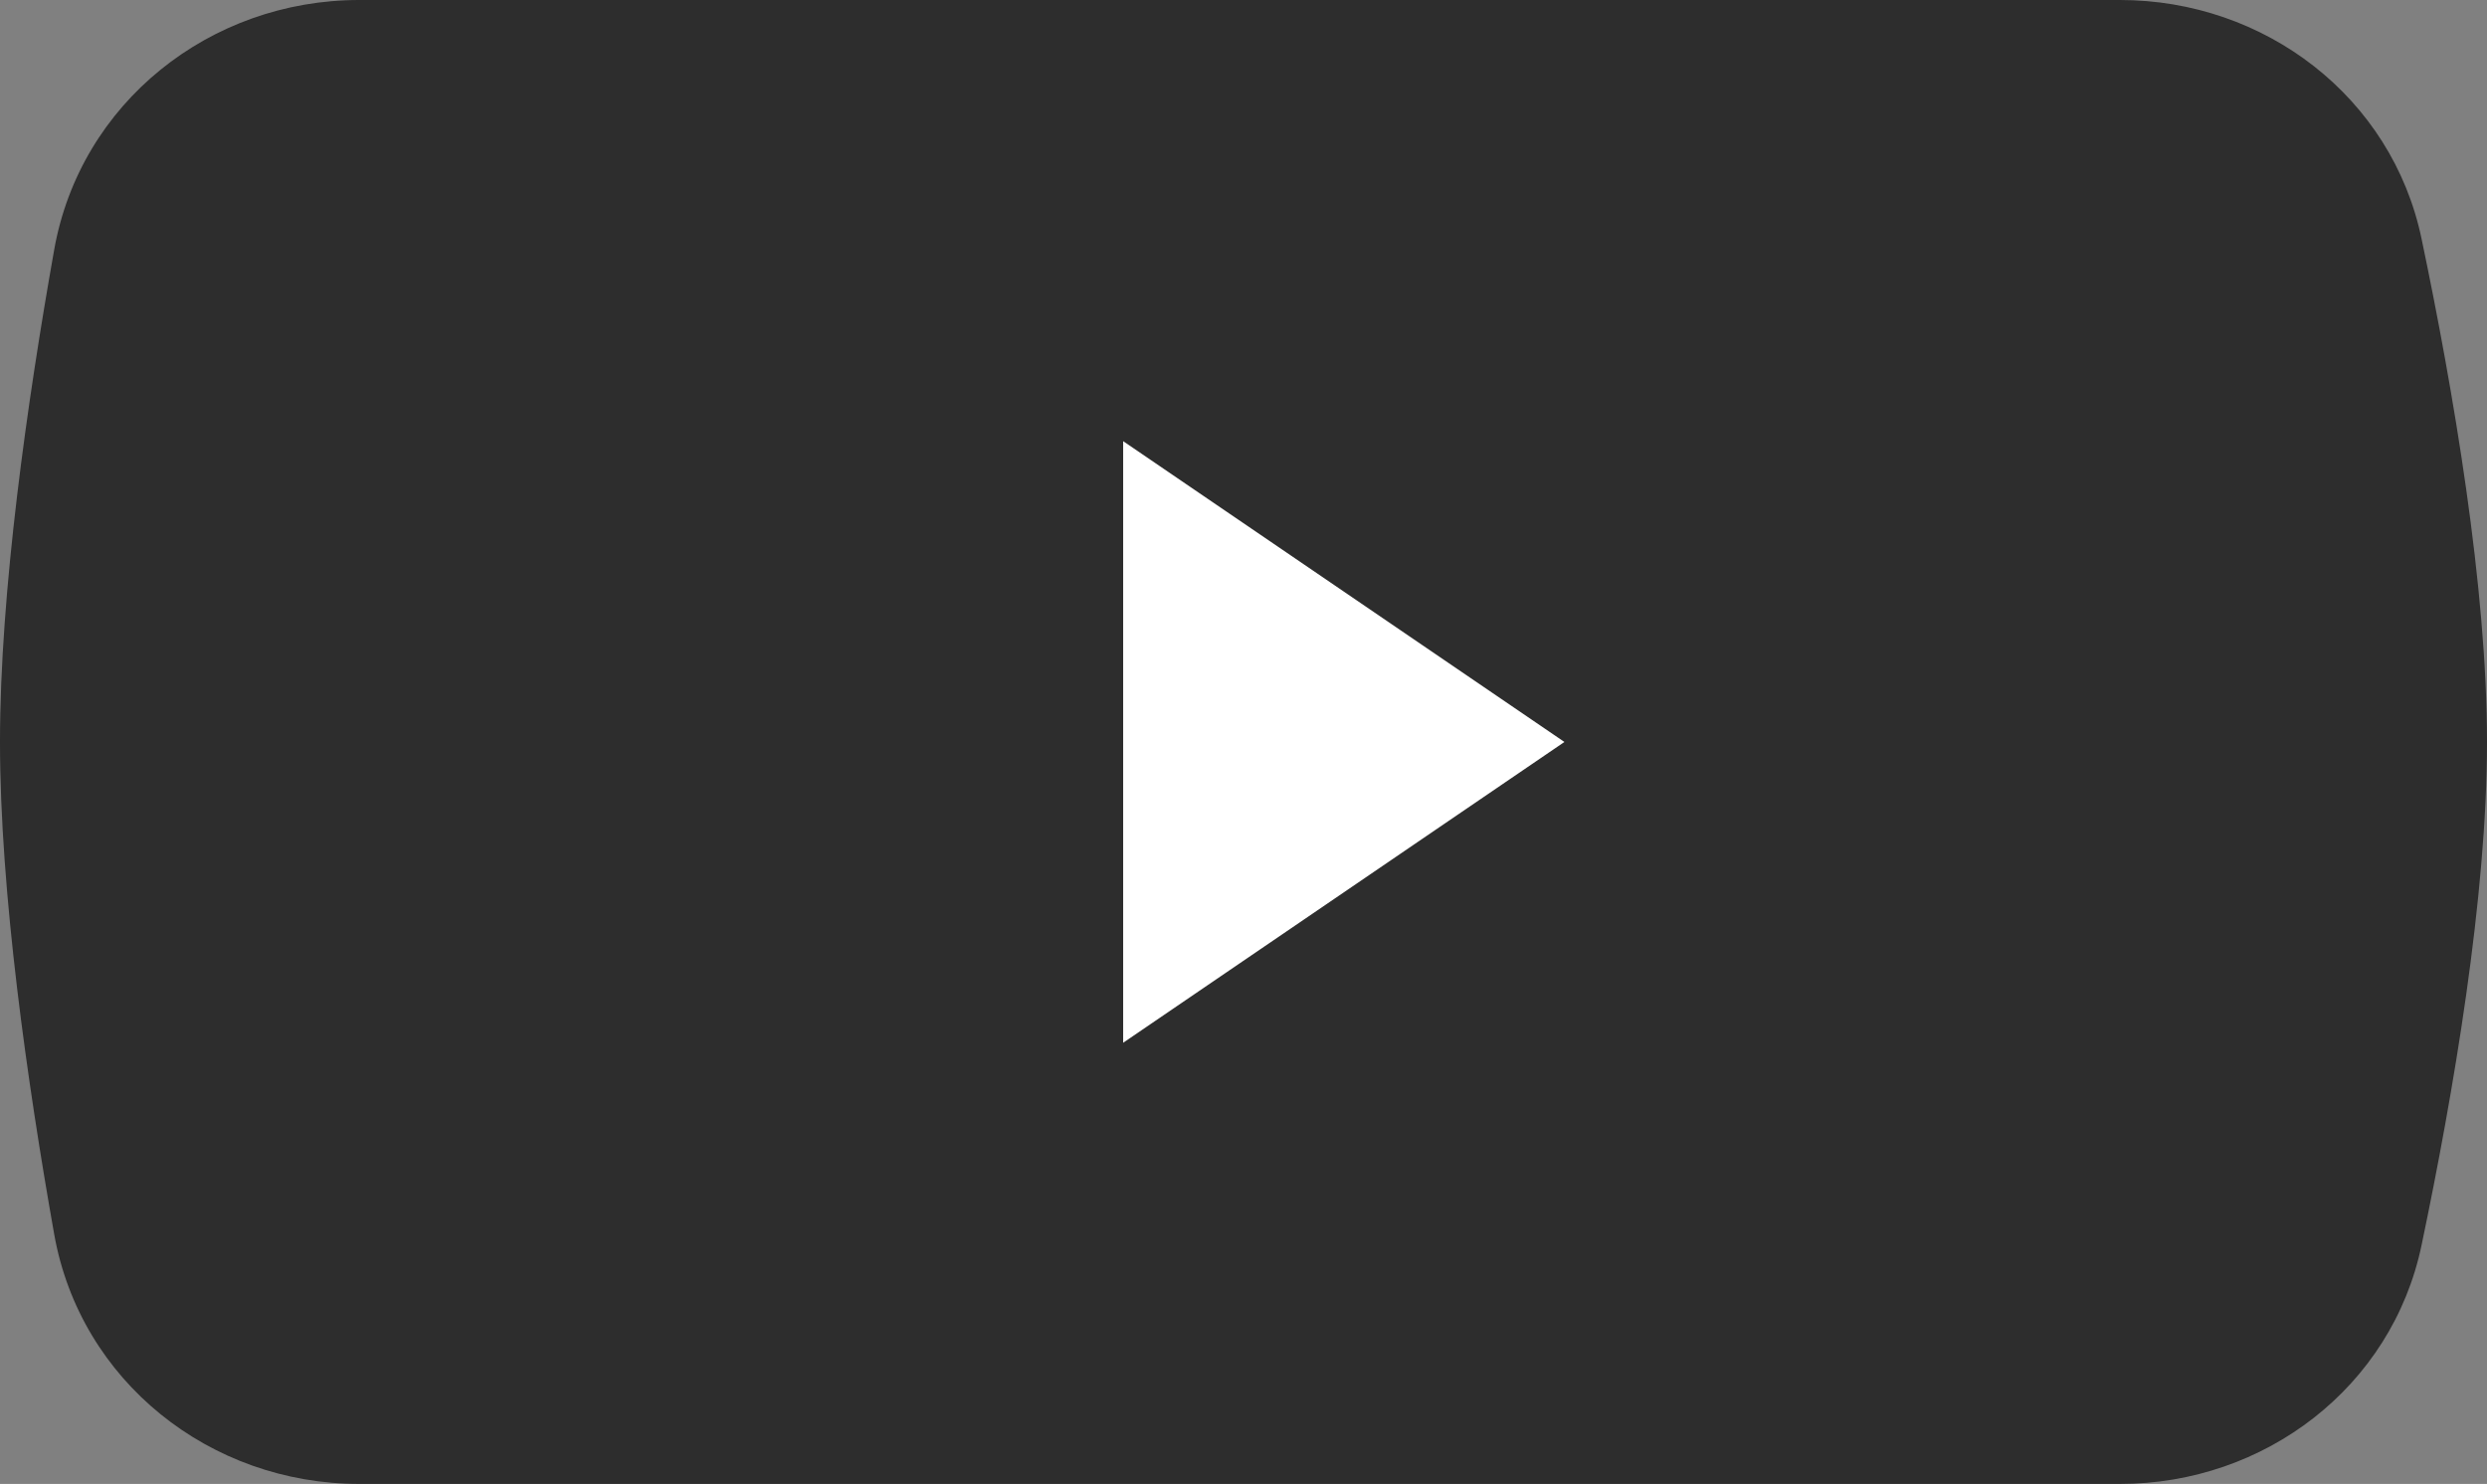 <?xml version="1.0" encoding="UTF-8"?> <svg xmlns="http://www.w3.org/2000/svg" width="62" height="37" viewBox="0 0 62 37" fill="none"><rect x="0" y="0" width="62" height="37" fill="#808080" stroke="none"/> <path d="M1.351 6.227C2.001 2.563 5.235 0 8.956 0H52.849C56.459 0 59.628 2.417 60.368 5.951C61.163 9.744 62 14.652 62 18.5C62 22.348 61.163 27.256 60.368 31.049C59.628 34.583 56.459 37 52.849 37H8.956C5.235 37 2.001 34.437 1.351 30.773C0.684 27.015 0 22.245 0 18.5C0 14.755 0.684 9.985 1.351 6.227Z" fill="black" fill-opacity="0.65"></path> <path d="M28 26V11L39 18.5L28 26Z" fill="white"></path> </svg> 